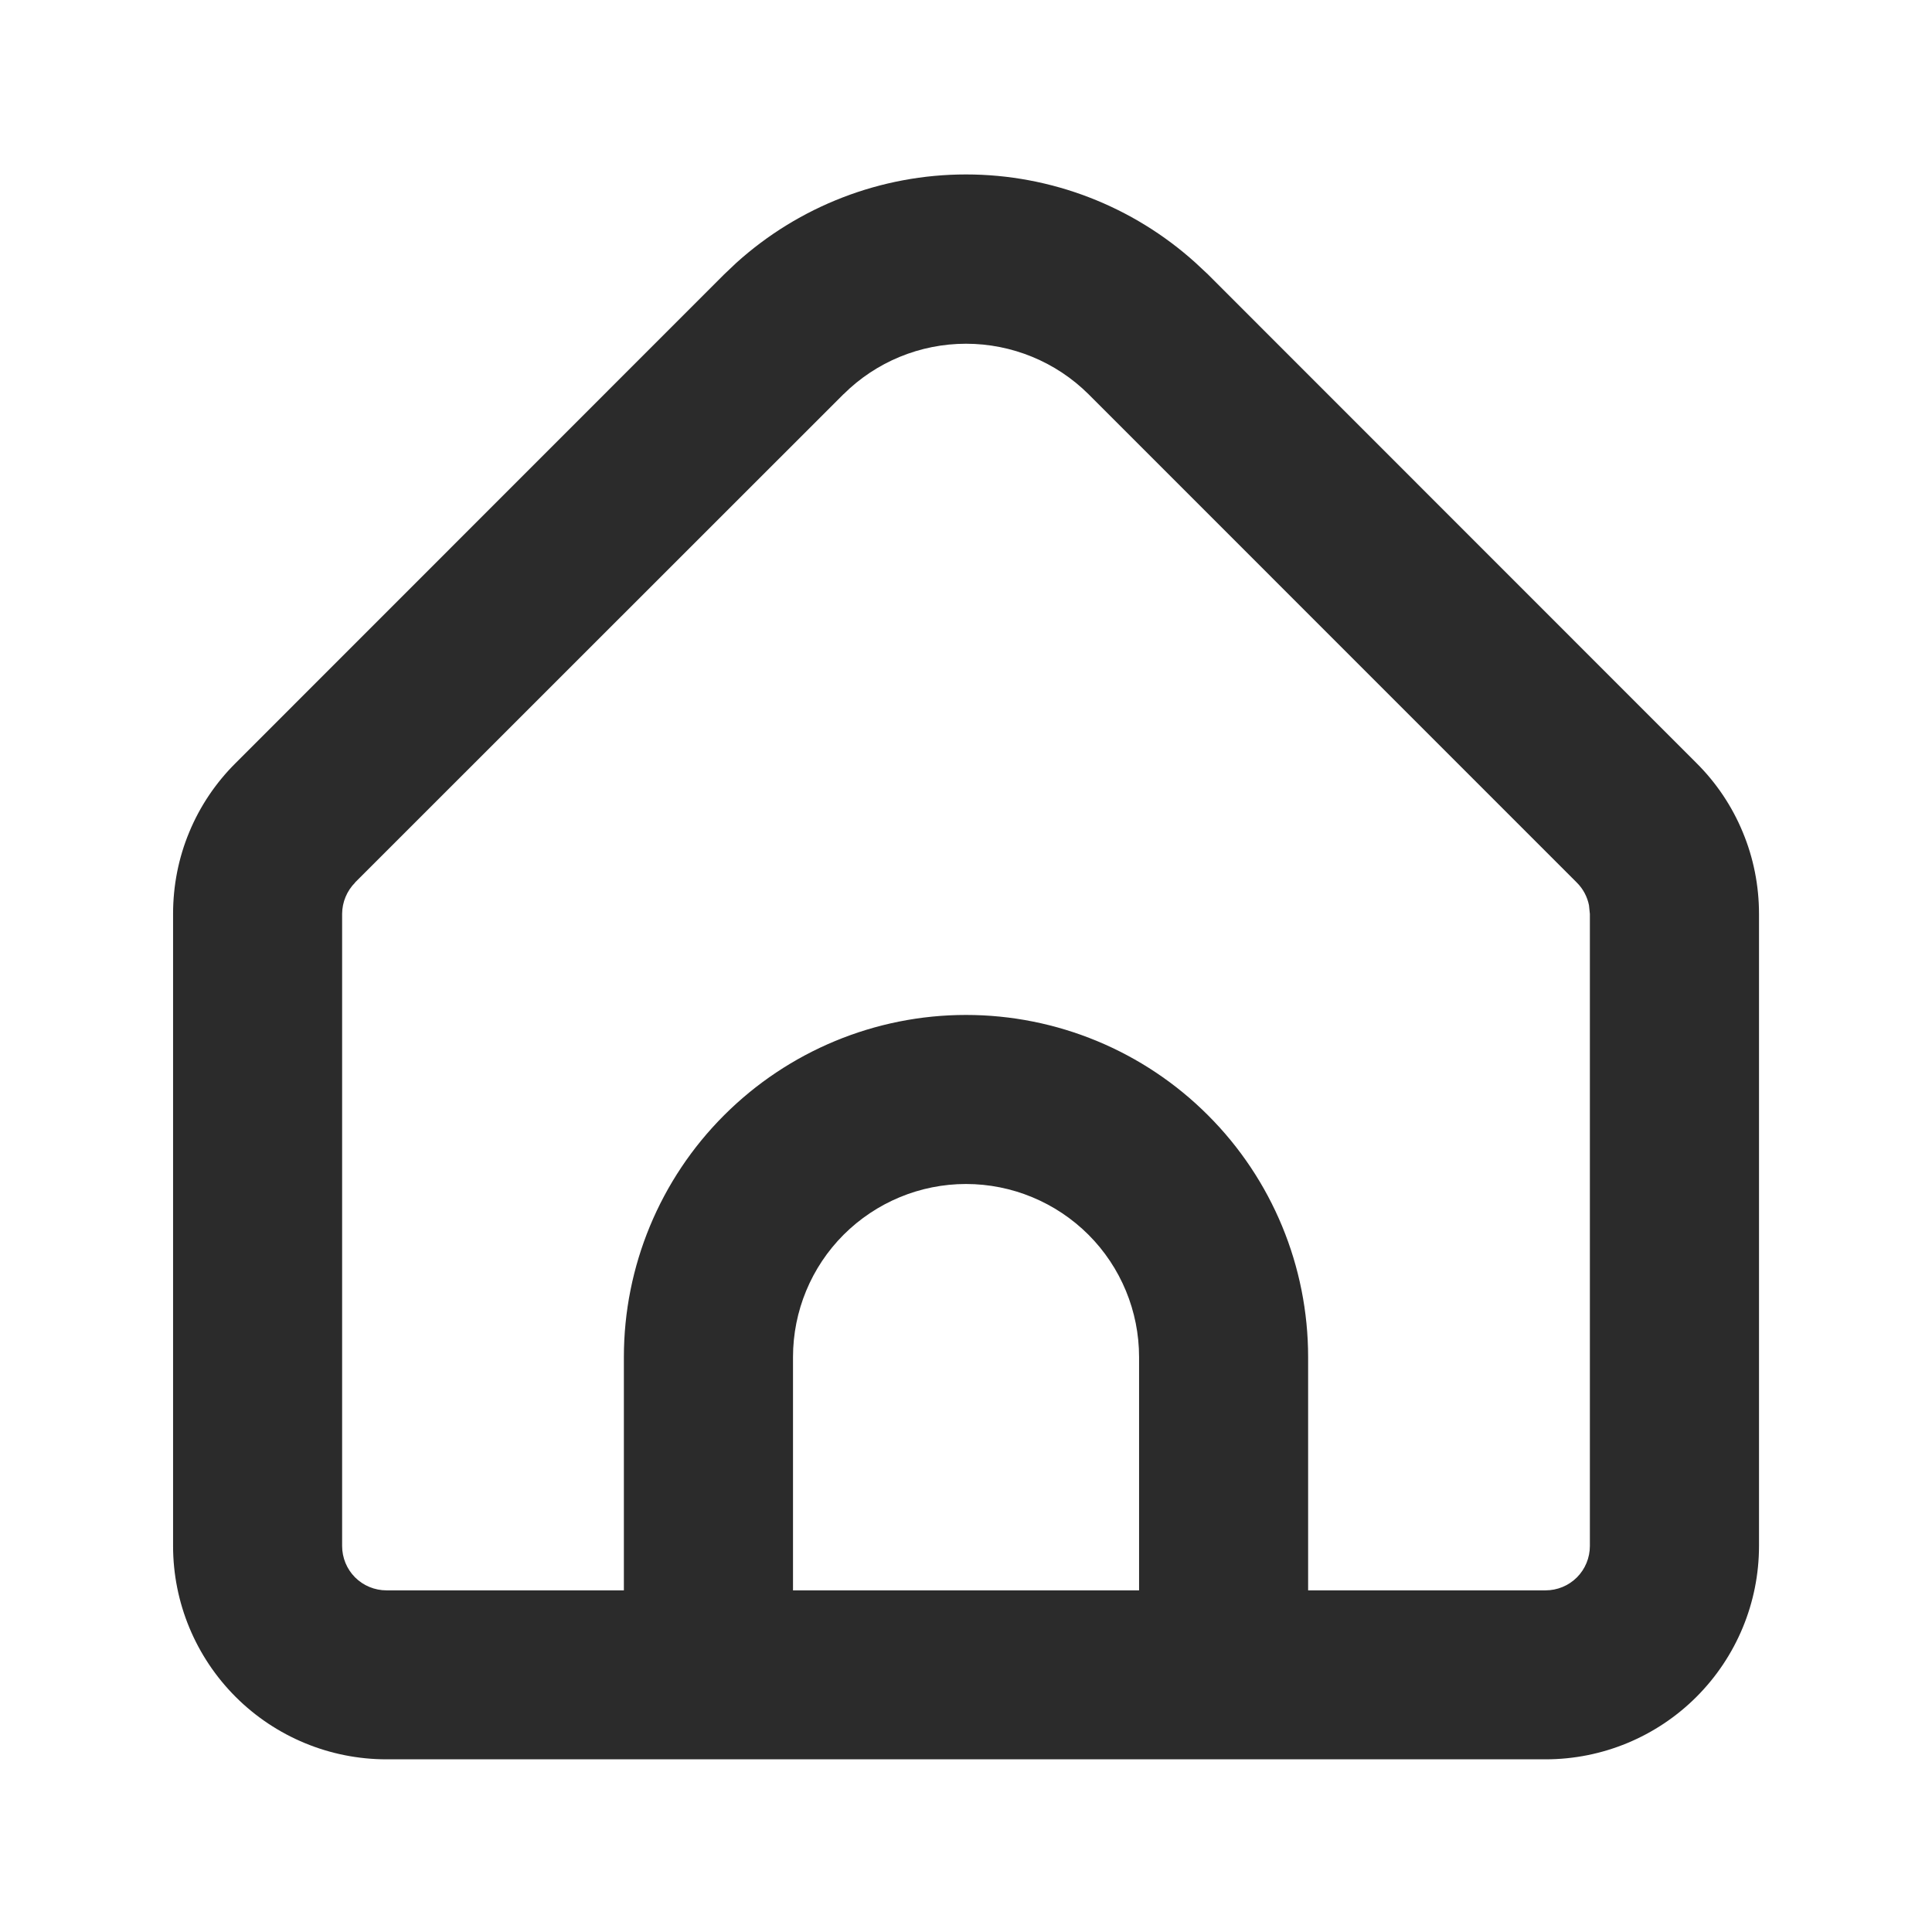 <svg width="24" height="24" viewBox="0 0 24 24" fill="none" xmlns="http://www.w3.org/2000/svg">
<path fill-rule="evenodd" clip-rule="evenodd" d="M12 2.167C13.056 2.167 14.072 2.56 14.852 3.265L15.006 3.409L21.073 9.478C21.32 9.723 21.516 10.015 21.649 10.337C21.783 10.658 21.851 11.004 21.851 11.352V19.205C21.851 19.908 21.571 20.582 21.074 21.079C20.577 21.576 19.903 21.855 19.2 21.855H4.801C4.098 21.855 3.424 21.576 2.927 21.079C2.43 20.582 2.15 19.908 2.15 19.205V11.352C2.15 11.004 2.217 10.658 2.351 10.337C2.484 10.015 2.681 9.723 2.928 9.478L8.995 3.409L9.147 3.265C9.928 2.56 10.944 2.167 12 2.167ZM12 4.27C11.43 4.27 10.883 4.495 10.479 4.897L10.479 4.896L4.411 10.962L4.412 10.963C4.309 11.067 4.251 11.206 4.25 11.352V19.205C4.25 19.351 4.308 19.492 4.411 19.595C4.514 19.698 4.655 19.756 4.801 19.756H7.75V16.858C7.75 15.731 8.198 14.65 8.995 13.854C9.792 13.057 10.873 12.608 12 12.608C13.127 12.608 14.209 13.056 15.006 13.854C15.803 14.65 16.25 15.731 16.25 16.858V19.756H19.2C19.346 19.756 19.486 19.698 19.589 19.595C19.692 19.492 19.75 19.351 19.75 19.205V11.354L19.739 11.246C19.718 11.14 19.666 11.042 19.589 10.965L13.521 4.896C13.117 4.495 12.57 4.27 12 4.27ZM12 14.708C11.43 14.708 10.884 14.935 10.48 15.338C10.077 15.741 9.851 16.288 9.851 16.858V19.756H14.15V16.858C14.15 16.288 13.924 15.741 13.521 15.338C13.117 14.935 12.57 14.708 12 14.708Z" fill="#2B2B2B"/>
</svg>

